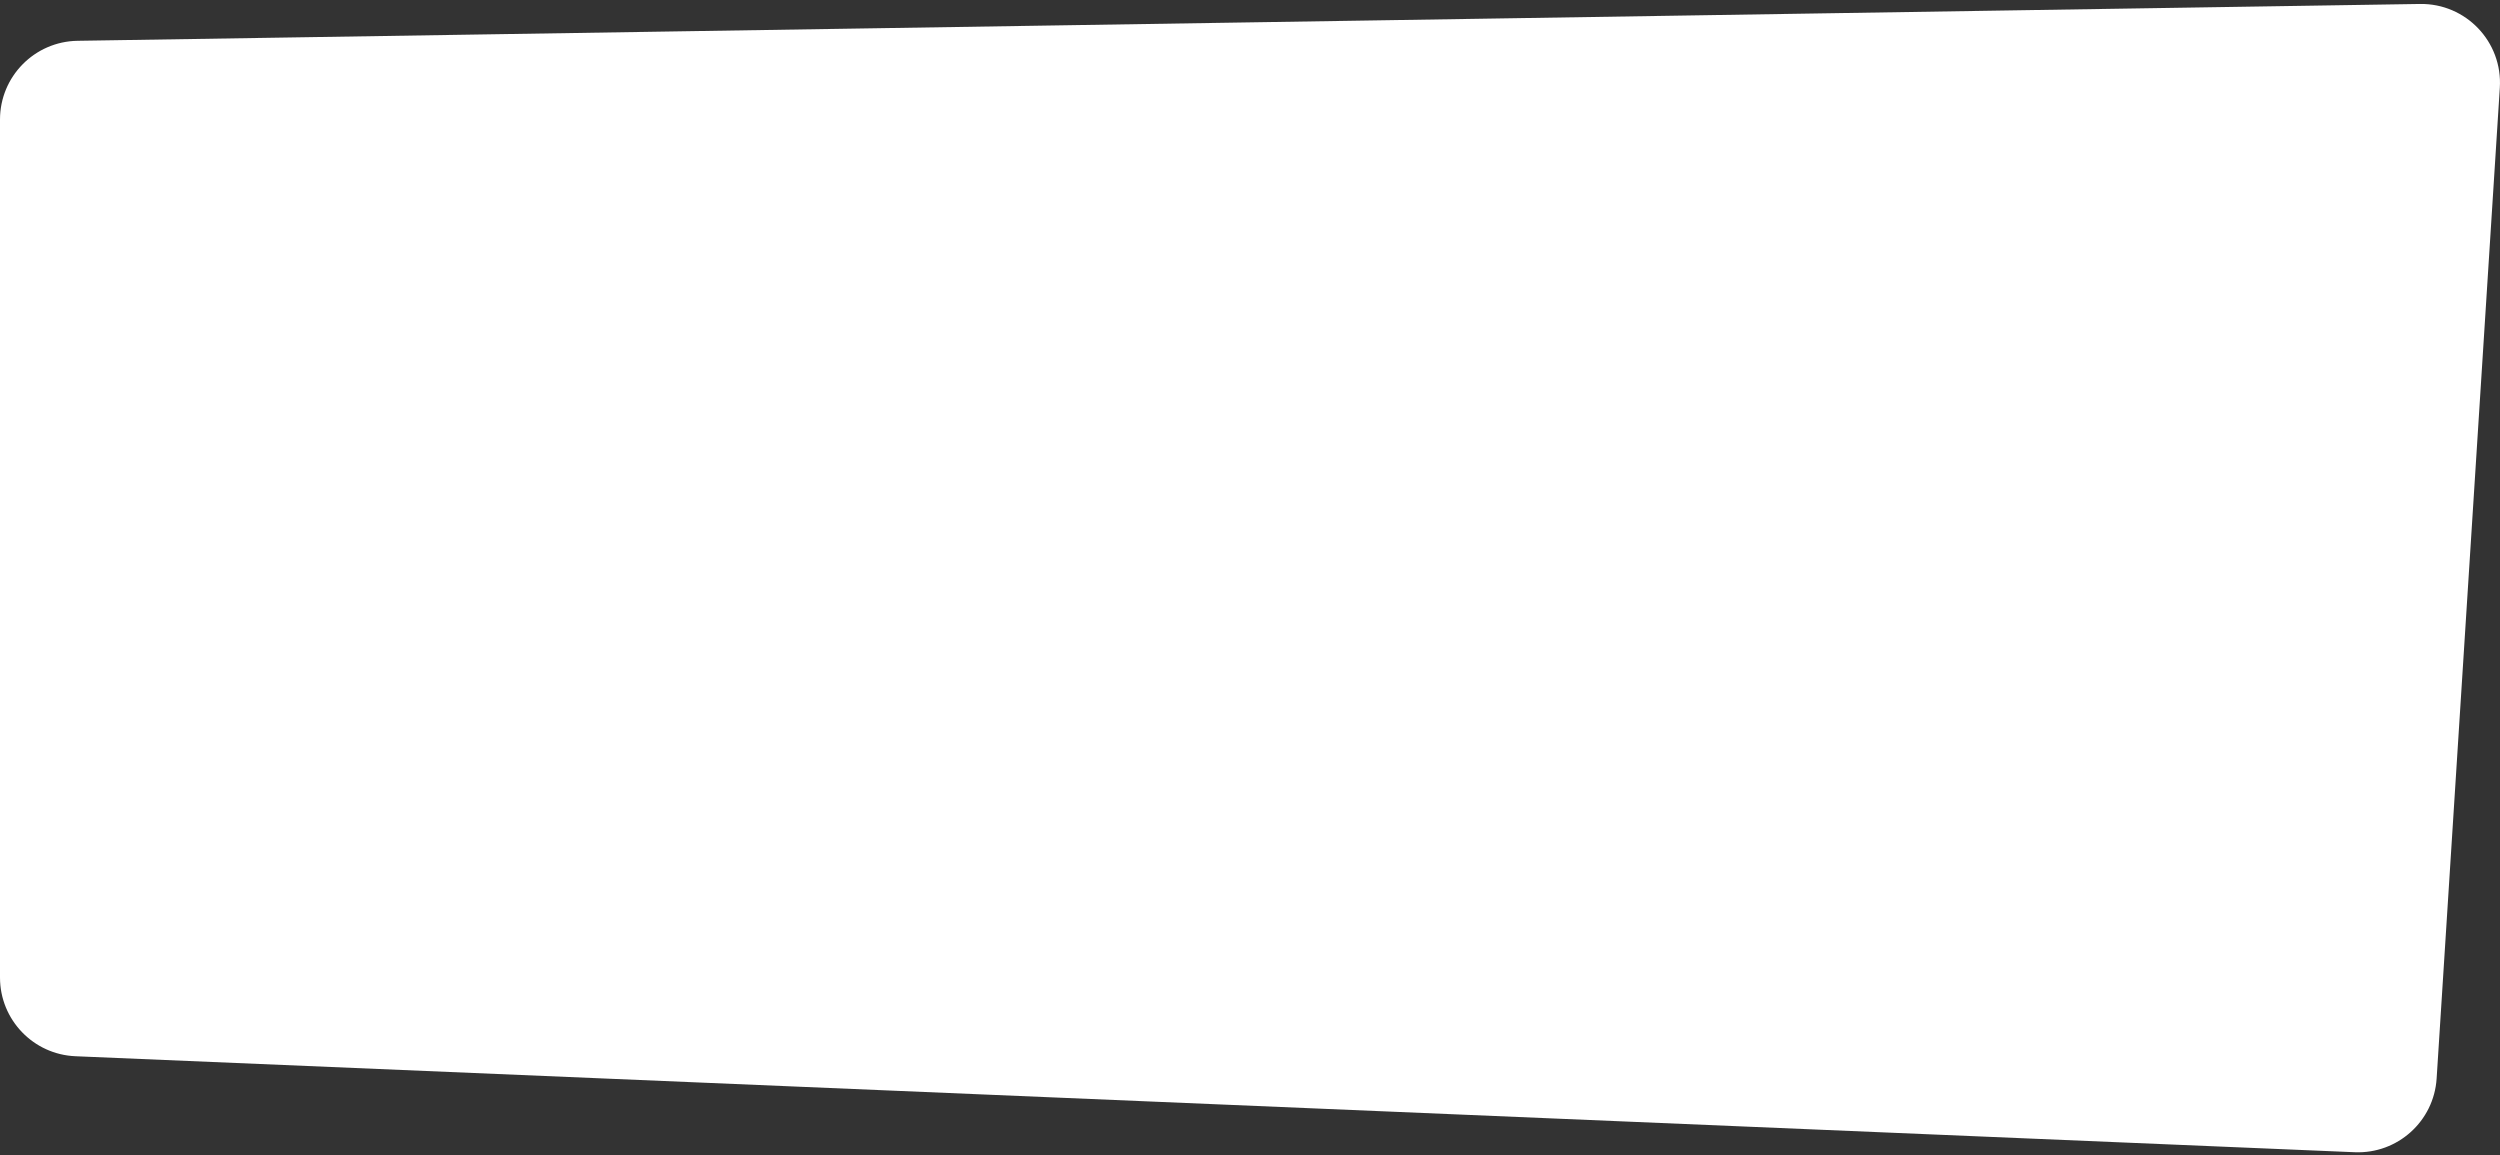 <svg width="476" height="220" viewBox="0 0 476 220" fill="none" xmlns="http://www.w3.org/2000/svg">
<rect x="0" y="0" width="476" height="220" fill="#333333" stroke="none"/>
<path d="M0 22.767C0 14.575 6.573 7.898 14.764 7.769L460.761 0.755C469.513 0.618 476.523 7.973 475.966 16.708L463.934 205.352C463.415 213.493 456.484 219.727 448.334 219.384L14.369 201.107C6.337 200.769 0 194.159 0 186.12V22.767Z" fill="white"/>
</svg>
